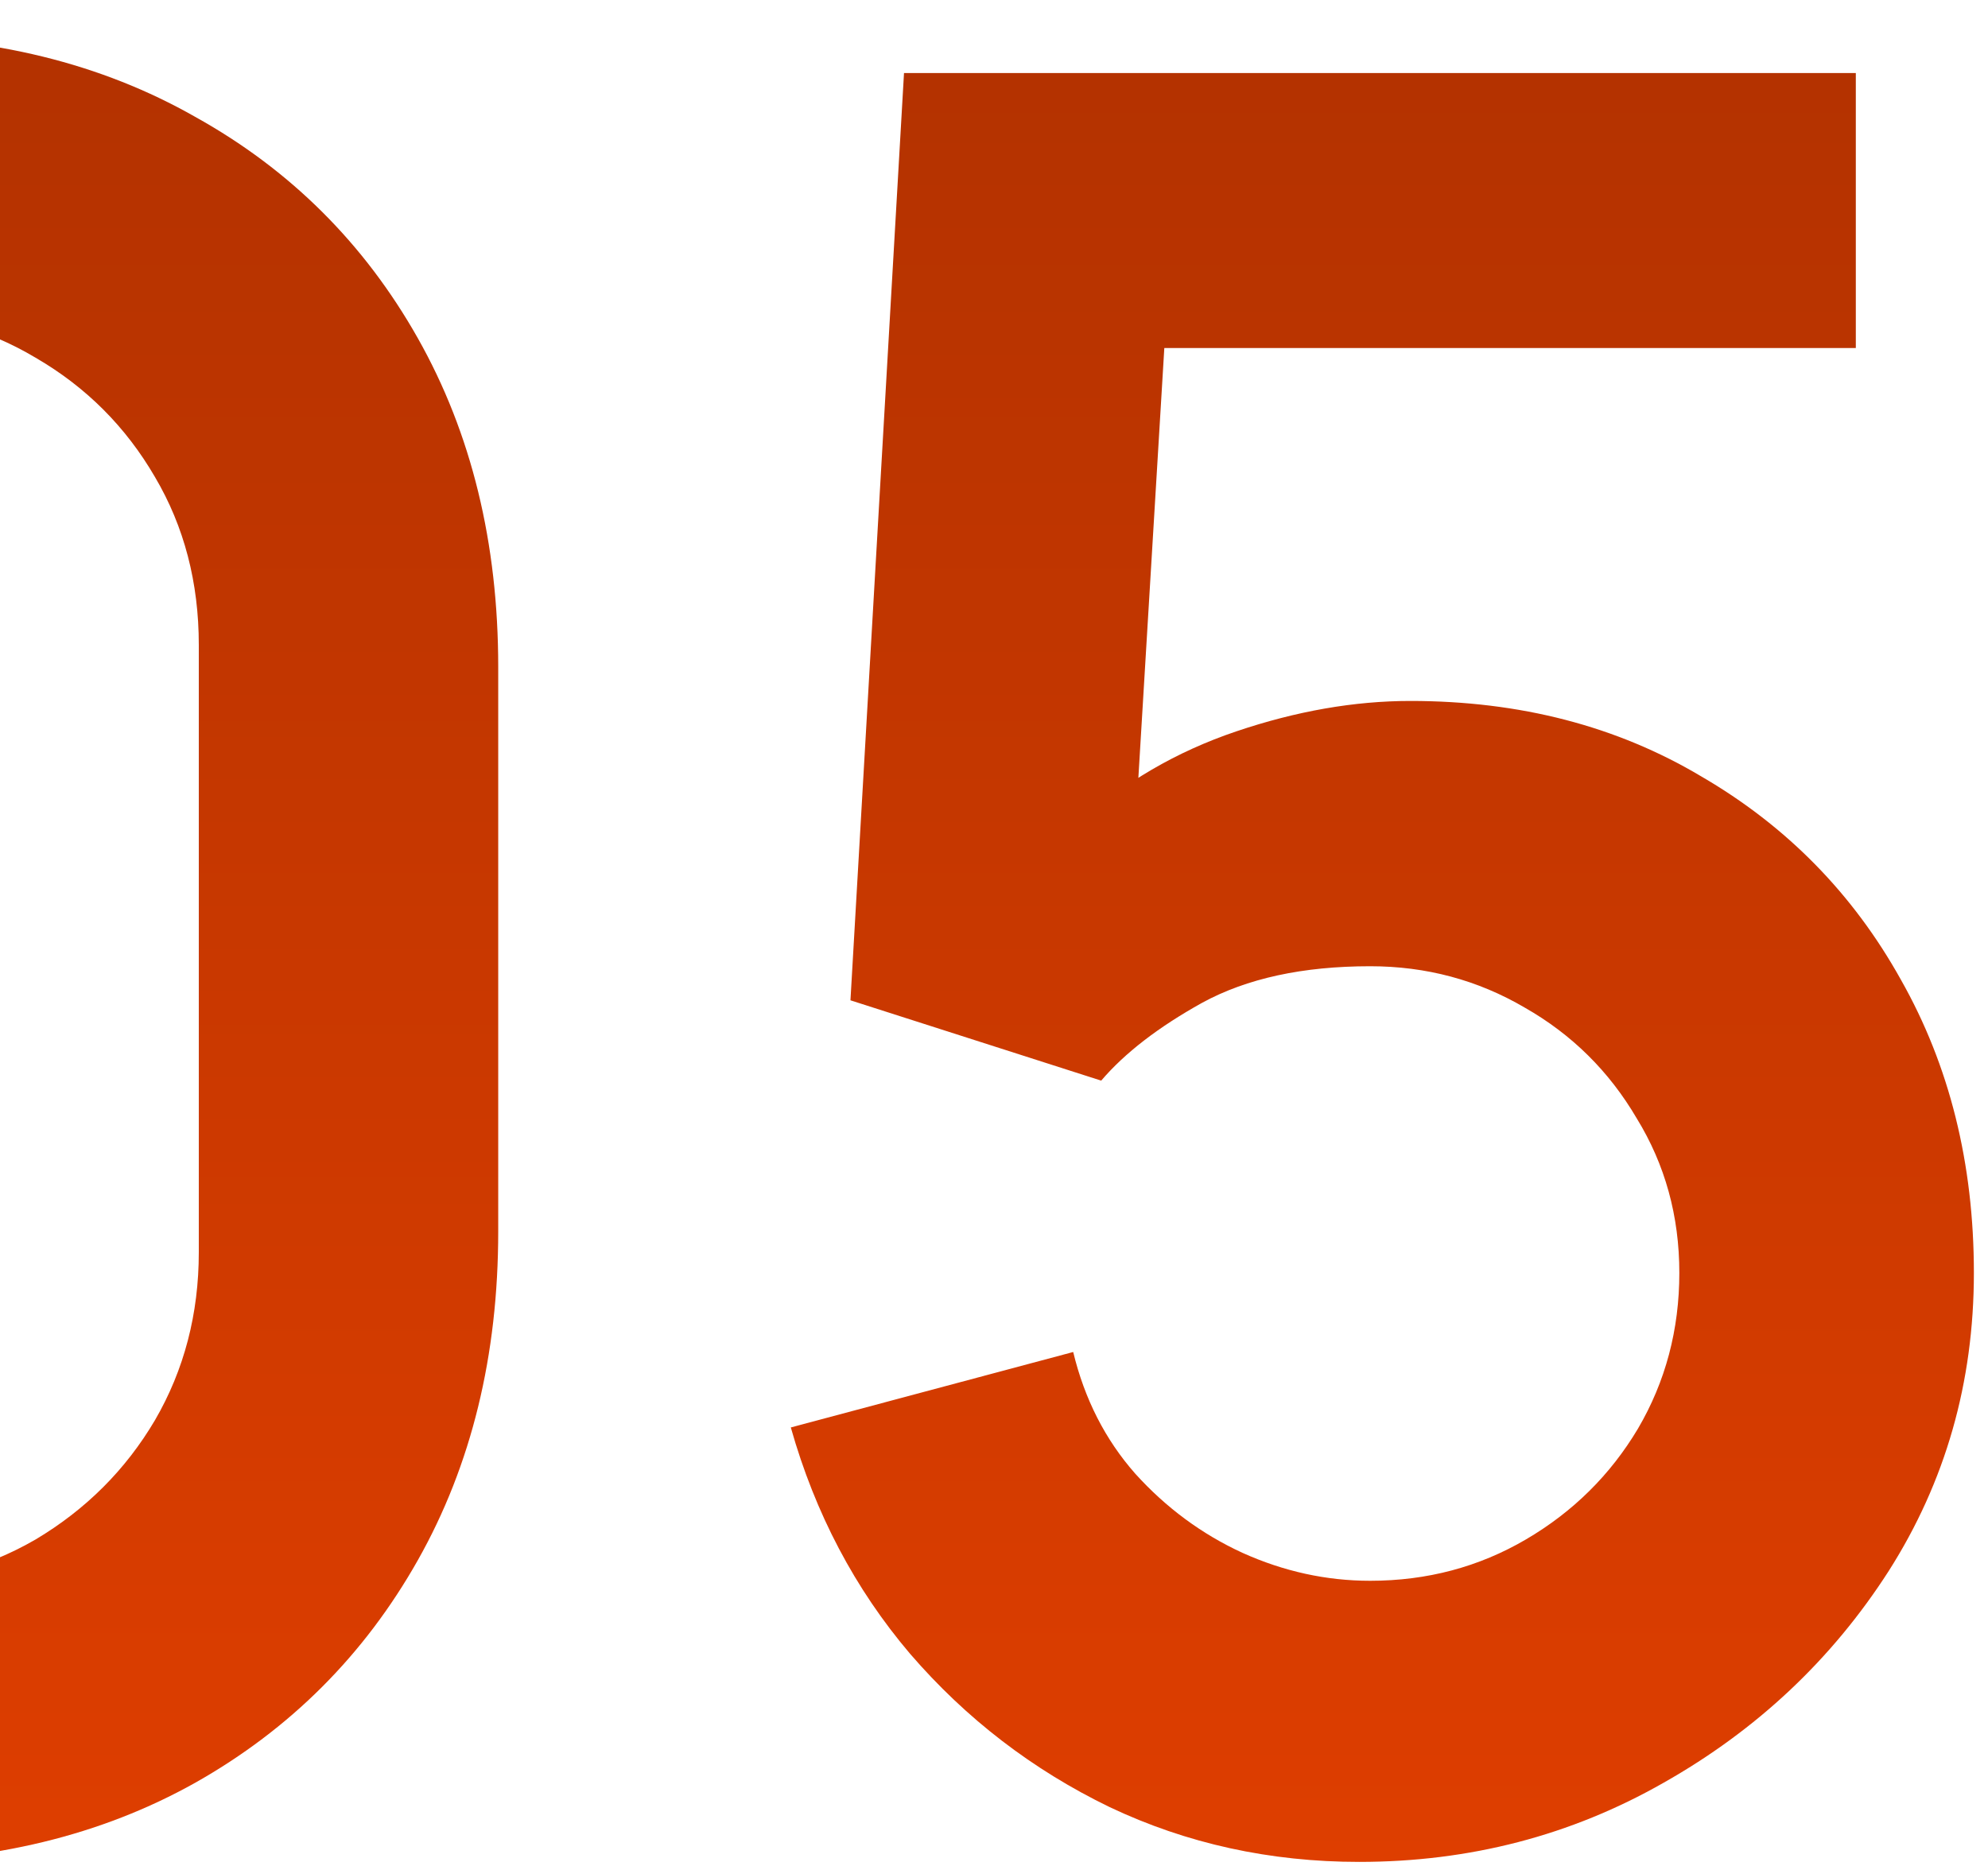 <?xml version="1.0" encoding="UTF-8"?> <svg xmlns="http://www.w3.org/2000/svg" width="49" height="46" viewBox="0 0 49 46" fill="none"> <path d="M-3.26 45.9C-6.32 45.9 -9.02 45.25 -11.36 43.95C-13.7 42.63 -15.53 40.8 -16.85 38.46C-18.15 36.12 -18.8 33.42 -18.8 30.36V16.44C-18.8 13.38 -18.15 10.68 -16.85 8.34C-15.53 6 -13.7 4.18 -11.36 2.88C-9.02 1.56 -6.32 0.9 -3.26 0.9C-0.2 0.9 2.49 1.56 4.81 2.88C7.15 4.18 8.98 6 10.3 8.34C11.62 10.68 12.28 13.38 12.28 16.44V30.36C12.28 33.42 11.62 36.12 10.3 38.46C8.98 40.8 7.15 42.63 4.81 43.95C2.49 45.25 -0.2 45.9 -3.26 45.9ZM-3.26 39.03C-1.74 39.03 -0.36 38.67 0.88 37.95C2.12 37.21 3.1 36.23 3.82 35.01C4.54 33.77 4.9 32.39 4.9 30.87V15.9C4.9 14.36 4.54 12.98 3.82 11.76C3.1 10.52 2.12 9.54 0.88 8.82C-0.36 8.08 -1.74 7.71 -3.26 7.71C-4.78 7.71 -6.16 8.08 -7.4 8.82C-8.64 9.54 -9.62 10.52 -10.34 11.76C-11.06 12.98 -11.42 14.36 -11.42 15.9V30.87C-11.42 32.39 -11.06 33.77 -10.34 35.01C-9.62 36.23 -8.64 37.21 -7.4 37.95C-6.16 38.67 -4.78 39.03 -3.26 39.03Z" fill="url(#paint0_linear_110_158)"></path> <path d="M33.502 45.9C31.302 45.9 29.252 45.45 27.352 44.55C25.452 43.63 23.812 42.37 22.432 40.77C21.072 39.17 20.092 37.31 19.492 35.19L26.452 33.33C26.732 34.49 27.242 35.49 27.982 36.33C28.742 37.17 29.622 37.82 30.622 38.28C31.642 38.74 32.692 38.97 33.772 38.97C35.172 38.97 36.452 38.63 37.612 37.95C38.772 37.27 39.692 36.36 40.372 35.22C41.052 34.06 41.392 32.78 41.392 31.38C41.392 29.98 41.042 28.71 40.342 27.57C39.662 26.41 38.742 25.5 37.582 24.84C36.422 24.16 35.152 23.82 33.772 23.82C32.112 23.82 30.732 24.12 29.632 24.72C28.552 25.32 27.722 25.96 27.142 26.64L20.962 24.66L22.282 1.8H45.742V8.58H26.152L28.852 6.03L27.892 21.93L26.572 20.31C27.692 19.29 28.992 18.53 30.472 18.03C31.952 17.53 33.382 17.28 34.762 17.28C37.462 17.28 39.852 17.9 41.932 19.14C44.032 20.36 45.672 22.03 46.852 24.15C48.052 26.27 48.652 28.68 48.652 31.38C48.652 34.08 47.952 36.53 46.552 38.73C45.152 40.91 43.302 42.65 41.002 43.95C38.722 45.25 36.222 45.9 33.502 45.9Z" fill="url(#paint1_linear_110_158)"></path> <defs> <linearGradient id="paint0_linear_110_158" x1="7.001" y1="45.9" x2="7.001" y2="0.9" gradientUnits="userSpaceOnUse"> <stop stop-color="#DE3E00"></stop> <stop offset="1" stop-color="#B33200"></stop> </linearGradient> <linearGradient id="paint1_linear_110_158" x1="7.001" y1="45.9" x2="7.001" y2="0.9" gradientUnits="userSpaceOnUse"> <stop stop-color="#DE3E00"></stop> <stop offset="1" stop-color="#B33200"></stop> </linearGradient> </defs> </svg> 